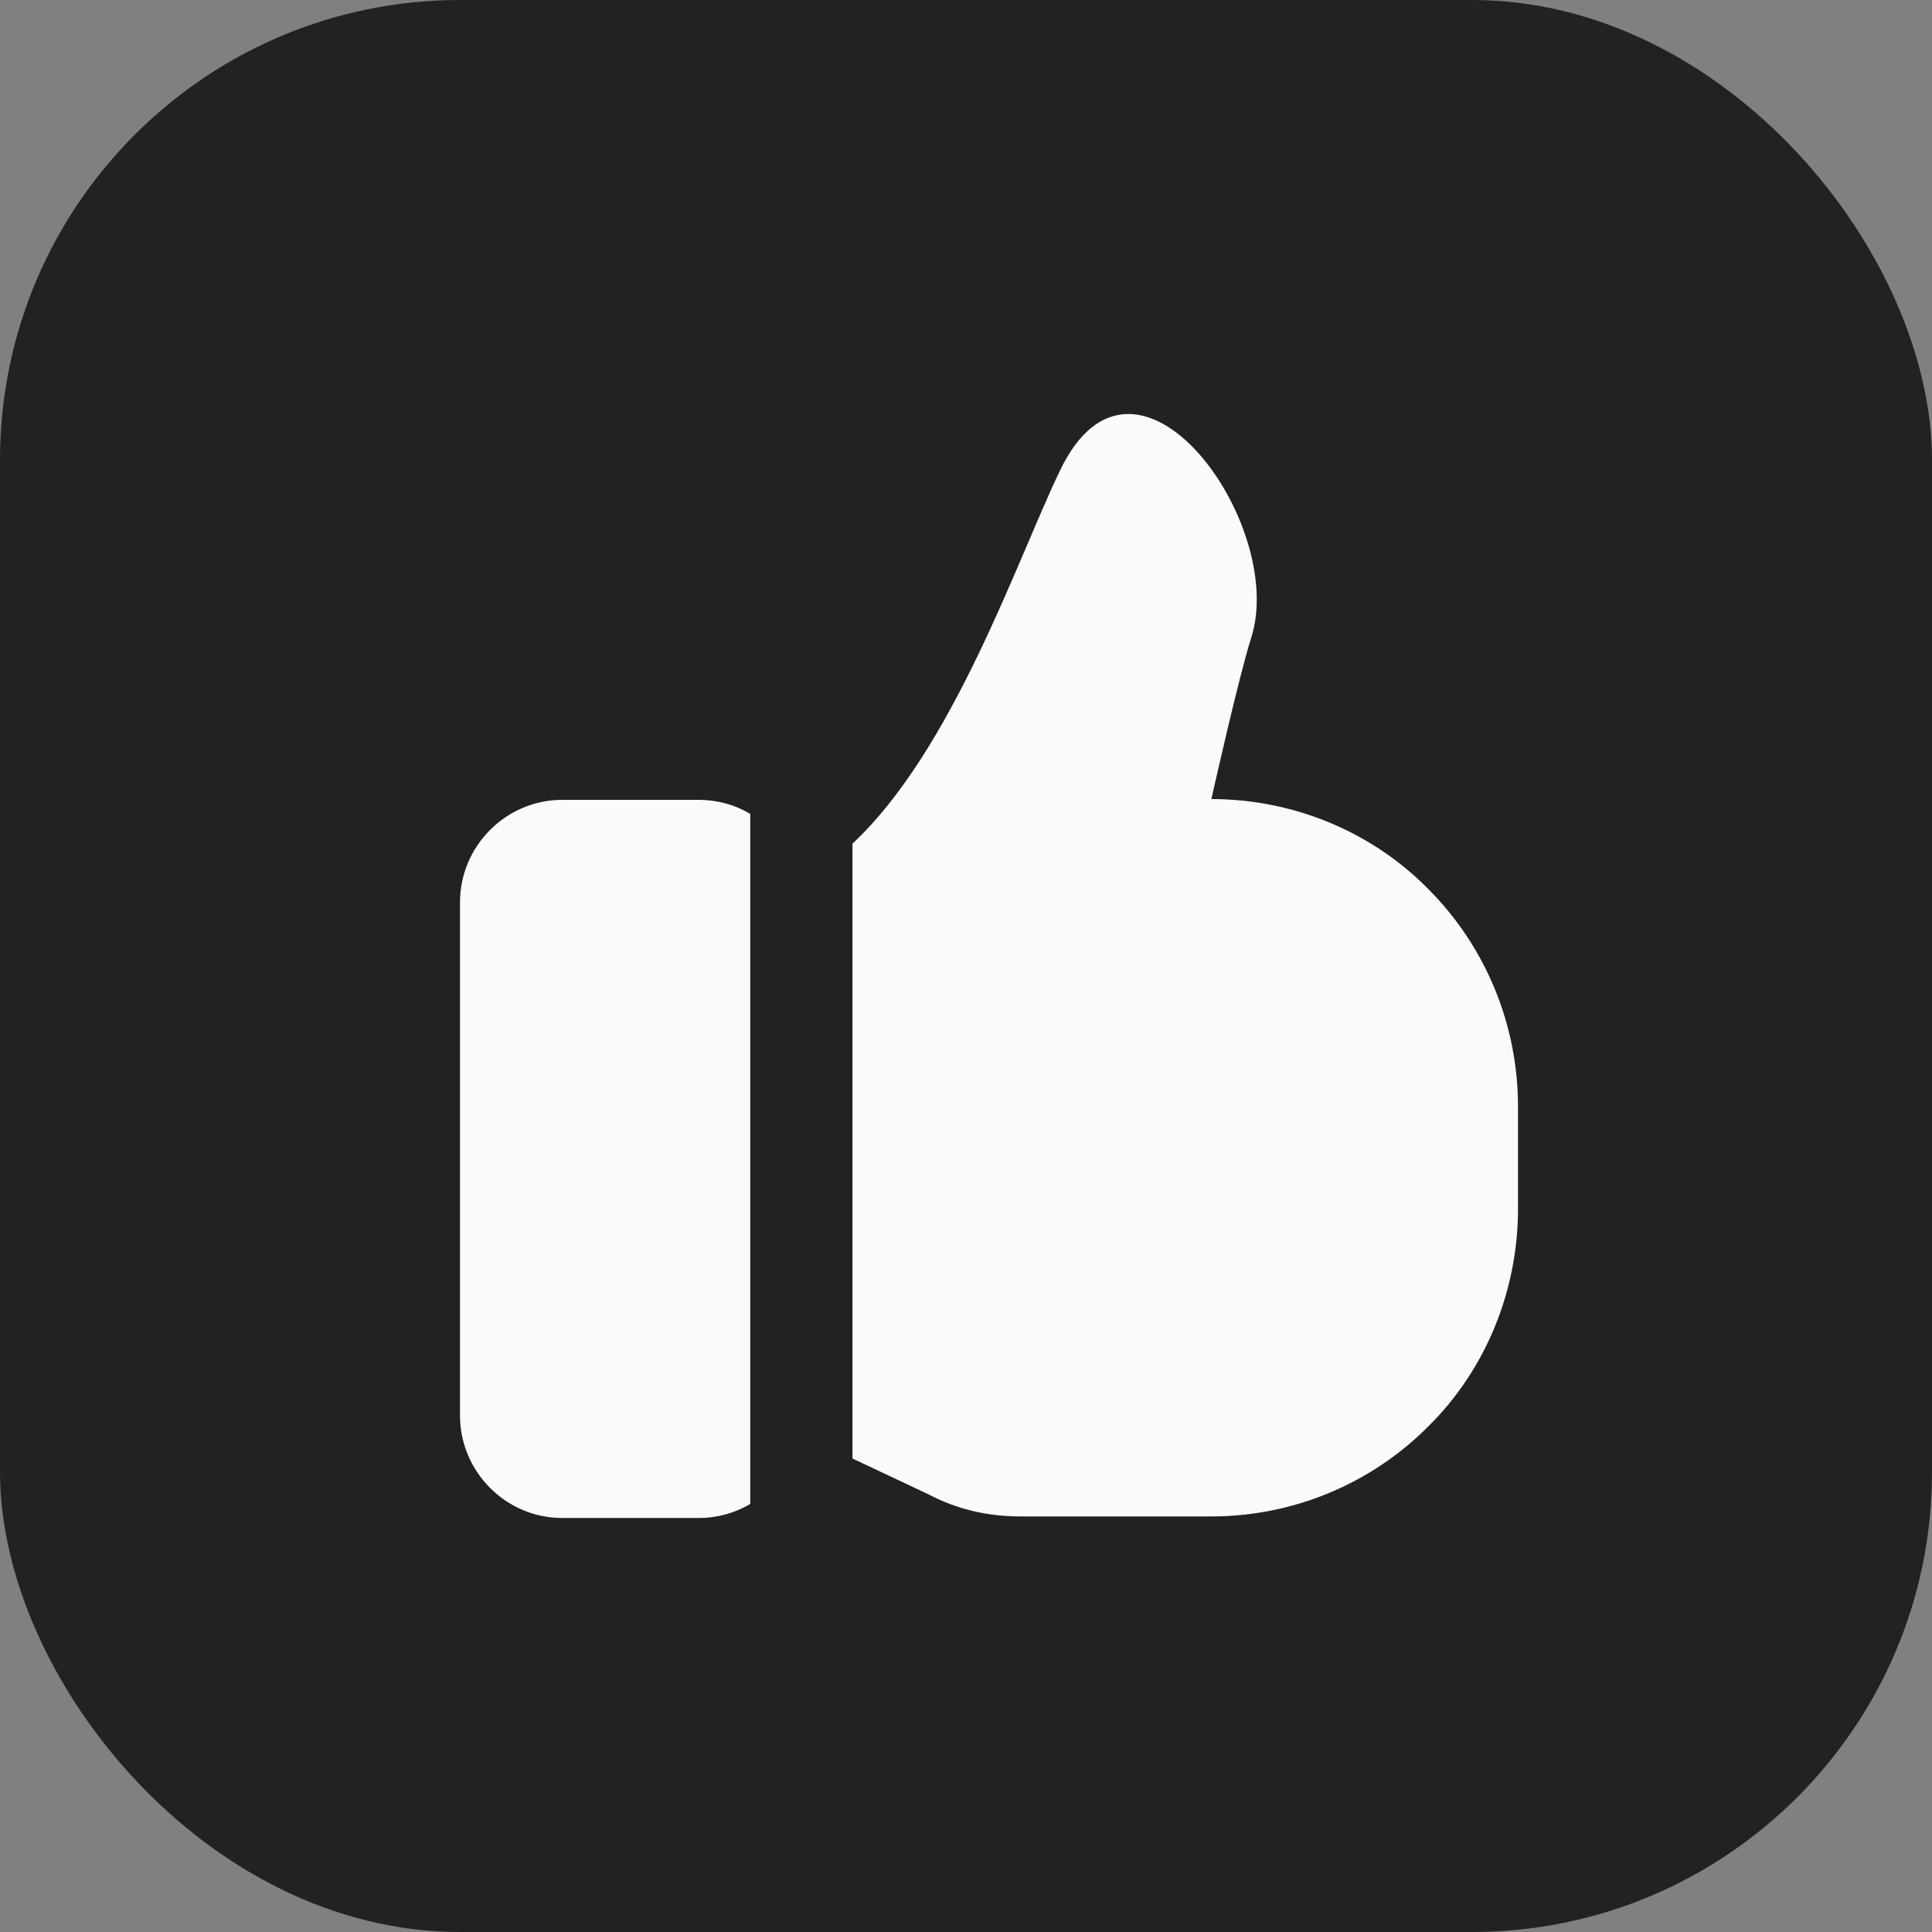 <?xml version="1.0" encoding="UTF-8"?> <svg xmlns="http://www.w3.org/2000/svg" width="42" height="42" viewBox="0 0 42 42" fill="none"><rect x="0" y="0" width="42" height="42" fill="#808080" stroke="none"/> <rect width="42" height="42" rx="10" fill="#222222"></rect> <path d="M16.31 32.694C15.97 32.898 15.58 33 15.19 33H12.222C11.001 33 10 31.997 10 30.772V19.616C10 18.391 11.001 17.388 12.222 17.388H15.19C15.58 17.388 15.97 17.49 16.31 17.694V32.694Z" fill="#FAFAFA"></path> <path d="M18.532 31.707V18.34C20.72 16.299 22.111 12.166 23.044 10.228C24.689 6.792 27.996 11.401 27.199 13.867C26.928 14.718 26.334 17.371 26.334 17.371C28.098 17.371 29.811 18.068 31.049 19.326C32.305 20.585 33 22.286 33 24.054V26.282C33 28.051 32.305 29.769 31.049 31.01C29.794 32.269 28.098 32.966 26.334 32.966H22.178C21.483 32.966 20.805 32.813 20.194 32.49L18.532 31.707Z" fill="#FAFAFA"></path> </svg> 